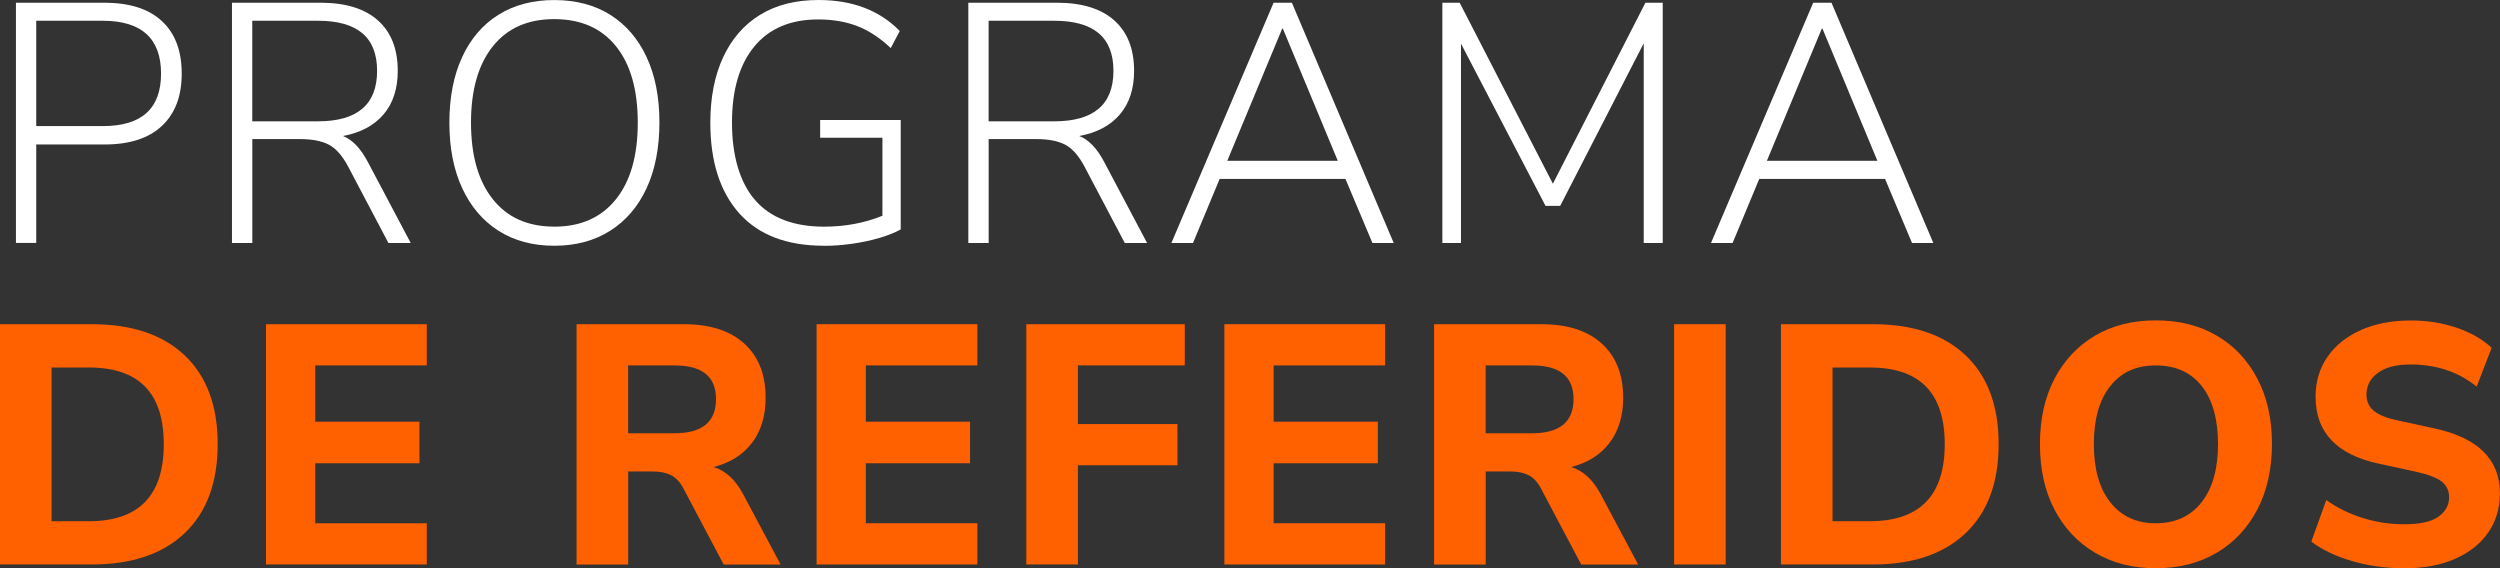 <?xml version="1.0" encoding="UTF-8"?>
<svg id="Capa_2" data-name="Capa 2" xmlns="http://www.w3.org/2000/svg" viewBox="0 0 550.59 125.15">
  <rect x="0" y="0" width="550.59" height="125.15" fill="#333333" stroke="none"/>
  <defs>
    <style>
      .cls-1 {
        fill: #fff;
      }

      .cls-2 {
        fill: #ff6000;
      }
    </style>
  </defs>
  <g id="Capa_1-2" data-name="Capa 1">
    <g>
      <path class="cls-2" d="M0,124.32v-52.92H20.23c8.8,0,15.62,2.29,20.45,6.87,4.84,4.58,7.26,11.1,7.26,19.55s-2.42,14.99-7.26,19.59c-4.84,4.6-11.66,6.91-20.45,6.91H0Zm11.36-9.53h8.21c11,0,16.5-5.65,16.5-16.96s-5.5-16.89-16.5-16.89H11.36v33.85Z"/>
      <path class="cls-2" d="M58.58,124.32v-52.92h35.41v9.08h-24.56v12.39h22.95v9.16h-22.95v13.21h24.56v9.08H58.58Z"/>
      <path class="cls-2" d="M126.98,124.32v-52.92h23.61c5.77,0,10.21,1.43,13.34,4.28,3.13,2.85,4.69,6.83,4.69,11.94,0,3.95-.99,7.24-2.97,9.87s-4.8,4.42-8.47,5.37c2.59,.8,4.72,2.73,6.38,5.78l8.36,15.69h-12.54l-8.94-16.89c-.73-1.35-1.64-2.29-2.71-2.81-1.08-.53-2.35-.79-3.81-.79h-5.57v20.49h-11.36Zm11.36-28.9h10.19c6.11,0,9.16-2.5,9.16-7.51s-3.06-7.43-9.16-7.43h-10.19v14.94Z"/>
      <path class="cls-2" d="M179.84,124.32v-52.92h35.41v9.08h-24.56v12.39h22.95v9.16h-22.95v13.21h24.56v9.08h-35.41Z"/>
      <path class="cls-2" d="M226.03,124.32v-52.92h34.9v9.08h-23.53v12.91h21.92v9.08h-21.92v21.84h-11.36Z"/>
      <path class="cls-2" d="M269.65,124.32v-52.92h35.41v9.08h-24.56v12.39h22.95v9.16h-22.95v13.21h24.56v9.08h-35.41Z"/>
      <path class="cls-2" d="M315.84,124.32v-52.92h23.61c5.77,0,10.21,1.43,13.34,4.28,3.13,2.85,4.69,6.83,4.69,11.94,0,3.95-.99,7.24-2.97,9.87s-4.8,4.42-8.47,5.37c2.59,.8,4.72,2.73,6.38,5.78l8.36,15.69h-12.54l-8.94-16.89c-.73-1.35-1.64-2.29-2.71-2.81-1.08-.53-2.35-.79-3.81-.79h-5.57v20.49h-11.36Zm11.36-28.9h10.19c6.11,0,9.16-2.5,9.16-7.51s-3.06-7.43-9.16-7.43h-10.19v14.94Z"/>
      <path class="cls-2" d="M368.7,124.32v-52.92h11.36v52.92h-11.36Z"/>
      <path class="cls-2" d="M392.23,124.32v-52.92h20.23c8.8,0,15.62,2.29,20.45,6.87,4.84,4.58,7.26,11.1,7.26,19.55s-2.42,14.99-7.26,19.59c-4.84,4.6-11.66,6.91-20.45,6.91h-20.23Zm11.36-9.53h8.21c11,0,16.5-5.65,16.5-16.96s-5.5-16.89-16.5-16.89h-8.21v33.85Z"/>
      <path class="cls-2" d="M474.78,125.15c-5.08,0-9.54-1.14-13.38-3.42-3.84-2.28-6.82-5.45-8.94-9.53-2.13-4.08-3.19-8.87-3.19-14.38s1.06-10.29,3.19-14.38c2.13-4.08,5.1-7.24,8.91-9.5s8.28-3.38,13.42-3.38,9.62,1.12,13.45,3.38c3.84,2.25,6.82,5.42,8.94,9.5,2.13,4.08,3.19,8.85,3.19,14.3s-1.06,10.31-3.19,14.41-5.11,7.29-8.94,9.57c-3.84,2.28-8.32,3.42-13.45,3.42Zm0-9.91c4.3,0,7.66-1.54,10.08-4.62,2.42-3.08,3.63-7.34,3.63-12.8s-1.2-9.77-3.59-12.8c-2.4-3.03-5.77-4.54-10.12-4.54s-7.59,1.51-10.01,4.54c-2.42,3.03-3.63,7.29-3.63,12.8s1.21,9.72,3.63,12.8c2.42,3.08,5.75,4.62,10.01,4.62Z"/>
      <path class="cls-2" d="M529.48,125.15c-4.06,0-7.88-.53-11.47-1.58-3.59-1.05-6.59-2.48-8.98-4.28l3.3-9.16c2.3,1.65,4.92,2.95,7.88,3.9,2.96,.95,6.05,1.43,9.27,1.43,3.52,0,6.05-.56,7.59-1.69,1.54-1.13,2.31-2.54,2.31-4.24,0-1.45-.54-2.6-1.61-3.45-1.08-.85-2.96-1.58-5.65-2.18l-8.29-1.8c-9.24-2-13.86-6.91-13.86-14.71,0-3.35,.88-6.29,2.64-8.82,1.76-2.53,4.22-4.49,7.37-5.89,3.15-1.4,6.81-2.1,10.96-2.1,3.57,0,6.92,.53,10.04,1.58,3.13,1.05,5.72,2.53,7.77,4.43l-3.3,8.56c-4.01-3.25-8.87-4.88-14.59-4.88-3.08,0-5.46,.61-7.15,1.84-1.69,1.23-2.53,2.82-2.53,4.77,0,1.45,.51,2.63,1.54,3.53s2.81,1.63,5.35,2.18l8.28,1.8c9.48,2.1,14.22,6.86,14.22,14.26,0,3.3-.87,6.19-2.6,8.67-1.74,2.48-4.18,4.4-7.33,5.78-3.15,1.38-6.88,2.06-11.18,2.06Z"/>
    </g>
    <g>
      <path class="cls-1" d="M3.51,53.52V.6H23.01c5.52,0,9.74,1.35,12.65,4.05,2.91,2.7,4.36,6.56,4.36,11.56s-1.46,8.79-4.36,11.52c-2.91,2.73-7.12,4.09-12.65,4.09H7.98v21.69H3.51ZM7.98,27.77h14.66c8.55,0,12.83-3.85,12.83-11.56s-4.28-11.64-12.83-11.64H7.98V27.77Z"/>
      <path class="cls-1" d="M51.09,53.52V.6h19.5c5.52,0,9.74,1.3,12.65,3.9,2.91,2.6,4.36,6.31,4.36,11.11,0,3.95-1.05,7.16-3.15,9.61-2.1,2.45-5.08,4.03-8.94,4.73,2.1,.8,3.96,2.75,5.57,5.85l9.38,17.72h-4.91l-8.94-16.96c-1.27-2.35-2.69-3.93-4.25-4.73-1.57-.8-3.67-1.2-6.31-1.2h-10.48v22.89h-4.47Zm4.47-26.8h14.44c8.7,0,13.05-3.7,13.05-11.11s-4.35-11.04-13.05-11.04h-14.44V26.72Z"/>
      <path class="cls-1" d="M122.06,54.12c-4.74,0-8.83-1.1-12.28-3.3-3.45-2.2-6.11-5.33-7.99-9.38-1.88-4.05-2.82-8.86-2.82-14.41s.93-10.36,2.79-14.41c1.86-4.05,4.52-7.17,7.99-9.35,3.47-2.18,7.58-3.26,12.32-3.26s8.91,1.09,12.35,3.26c3.45,2.18,6.11,5.28,7.99,9.31,1.88,4.03,2.82,8.82,2.82,14.37s-.94,10.43-2.82,14.49c-1.88,4.05-4.56,7.18-8.03,9.38-3.47,2.2-7.58,3.3-12.32,3.3Zm0-4.2c5.82,0,10.34-2,13.56-6,3.23-4,4.84-9.63,4.84-16.89s-1.6-12.87-4.8-16.85c-3.2-3.98-7.74-5.97-13.6-5.97s-10.33,2-13.53,6c-3.2,4-4.8,9.61-4.8,16.81s1.6,12.82,4.8,16.85c3.2,4.03,7.71,6.04,13.53,6.04Z"/>
      <path class="cls-1" d="M181.44,54.12c-8.16,0-14.37-2.38-18.62-7.13-4.25-4.75-6.38-11.41-6.38-19.97,0-5.55,.94-10.36,2.82-14.41,1.88-4.05,4.59-7.17,8.14-9.35s7.83-3.26,12.87-3.26c7.48,0,13.44,2.28,17.89,6.83l-1.98,3.75c-2.4-2.25-4.86-3.87-7.4-4.84-2.54-.98-5.4-1.46-8.58-1.46-6.11,0-10.8,1.99-14.08,5.97-3.28,3.98-4.91,9.57-4.91,16.78s1.7,13.14,5.09,17.04c3.4,3.9,8.47,5.85,15.21,5.85,4.59,0,8.87-.8,12.83-2.4V30.33h-13.71v-3.9h17.74v24.1c-1.27,.7-2.85,1.33-4.73,1.88-1.88,.55-3.89,.98-6.01,1.28-2.13,.3-4.19,.45-6.2,.45Z"/>
      <path class="cls-1" d="M213.26,53.52V.6h19.5c5.52,0,9.74,1.3,12.65,3.9,2.91,2.6,4.36,6.31,4.36,11.11,0,3.95-1.05,7.16-3.15,9.61-2.1,2.45-5.08,4.03-8.94,4.73,2.1,.8,3.96,2.75,5.57,5.85l9.38,17.72h-4.91l-8.94-16.96c-1.27-2.35-2.69-3.93-4.25-4.73-1.57-.8-3.67-1.2-6.31-1.2h-10.48v22.89h-4.47Zm4.47-26.8h14.44c8.7,0,13.05-3.7,13.05-11.11s-4.35-11.04-13.05-11.04h-14.44V26.72Z"/>
      <path class="cls-1" d="M257.98,53.52L280.49,.6h4.03l22.43,52.92h-4.69l-5.94-14.11h-27.71l-5.87,14.11h-4.77Zm24.41-47.22l-12.1,29.12h24.34l-12.1-29.12h-.15Z"/>
      <path class="cls-1" d="M317.66,53.52V.6h3.81l20.53,39.86L362.38,.6h3.81V53.52h-4.18V9.53l-18.4,35.81h-3.23l-18.62-35.73V53.52h-4.11Z"/>
      <path class="cls-1" d="M376.82,53.52L399.33,.6h4.03l22.43,52.92h-4.69l-5.94-14.11h-27.71l-5.87,14.11h-4.77Zm24.41-47.22l-12.1,29.12h24.34l-12.1-29.12h-.15Z"/>
    </g>
  </g>
</svg>